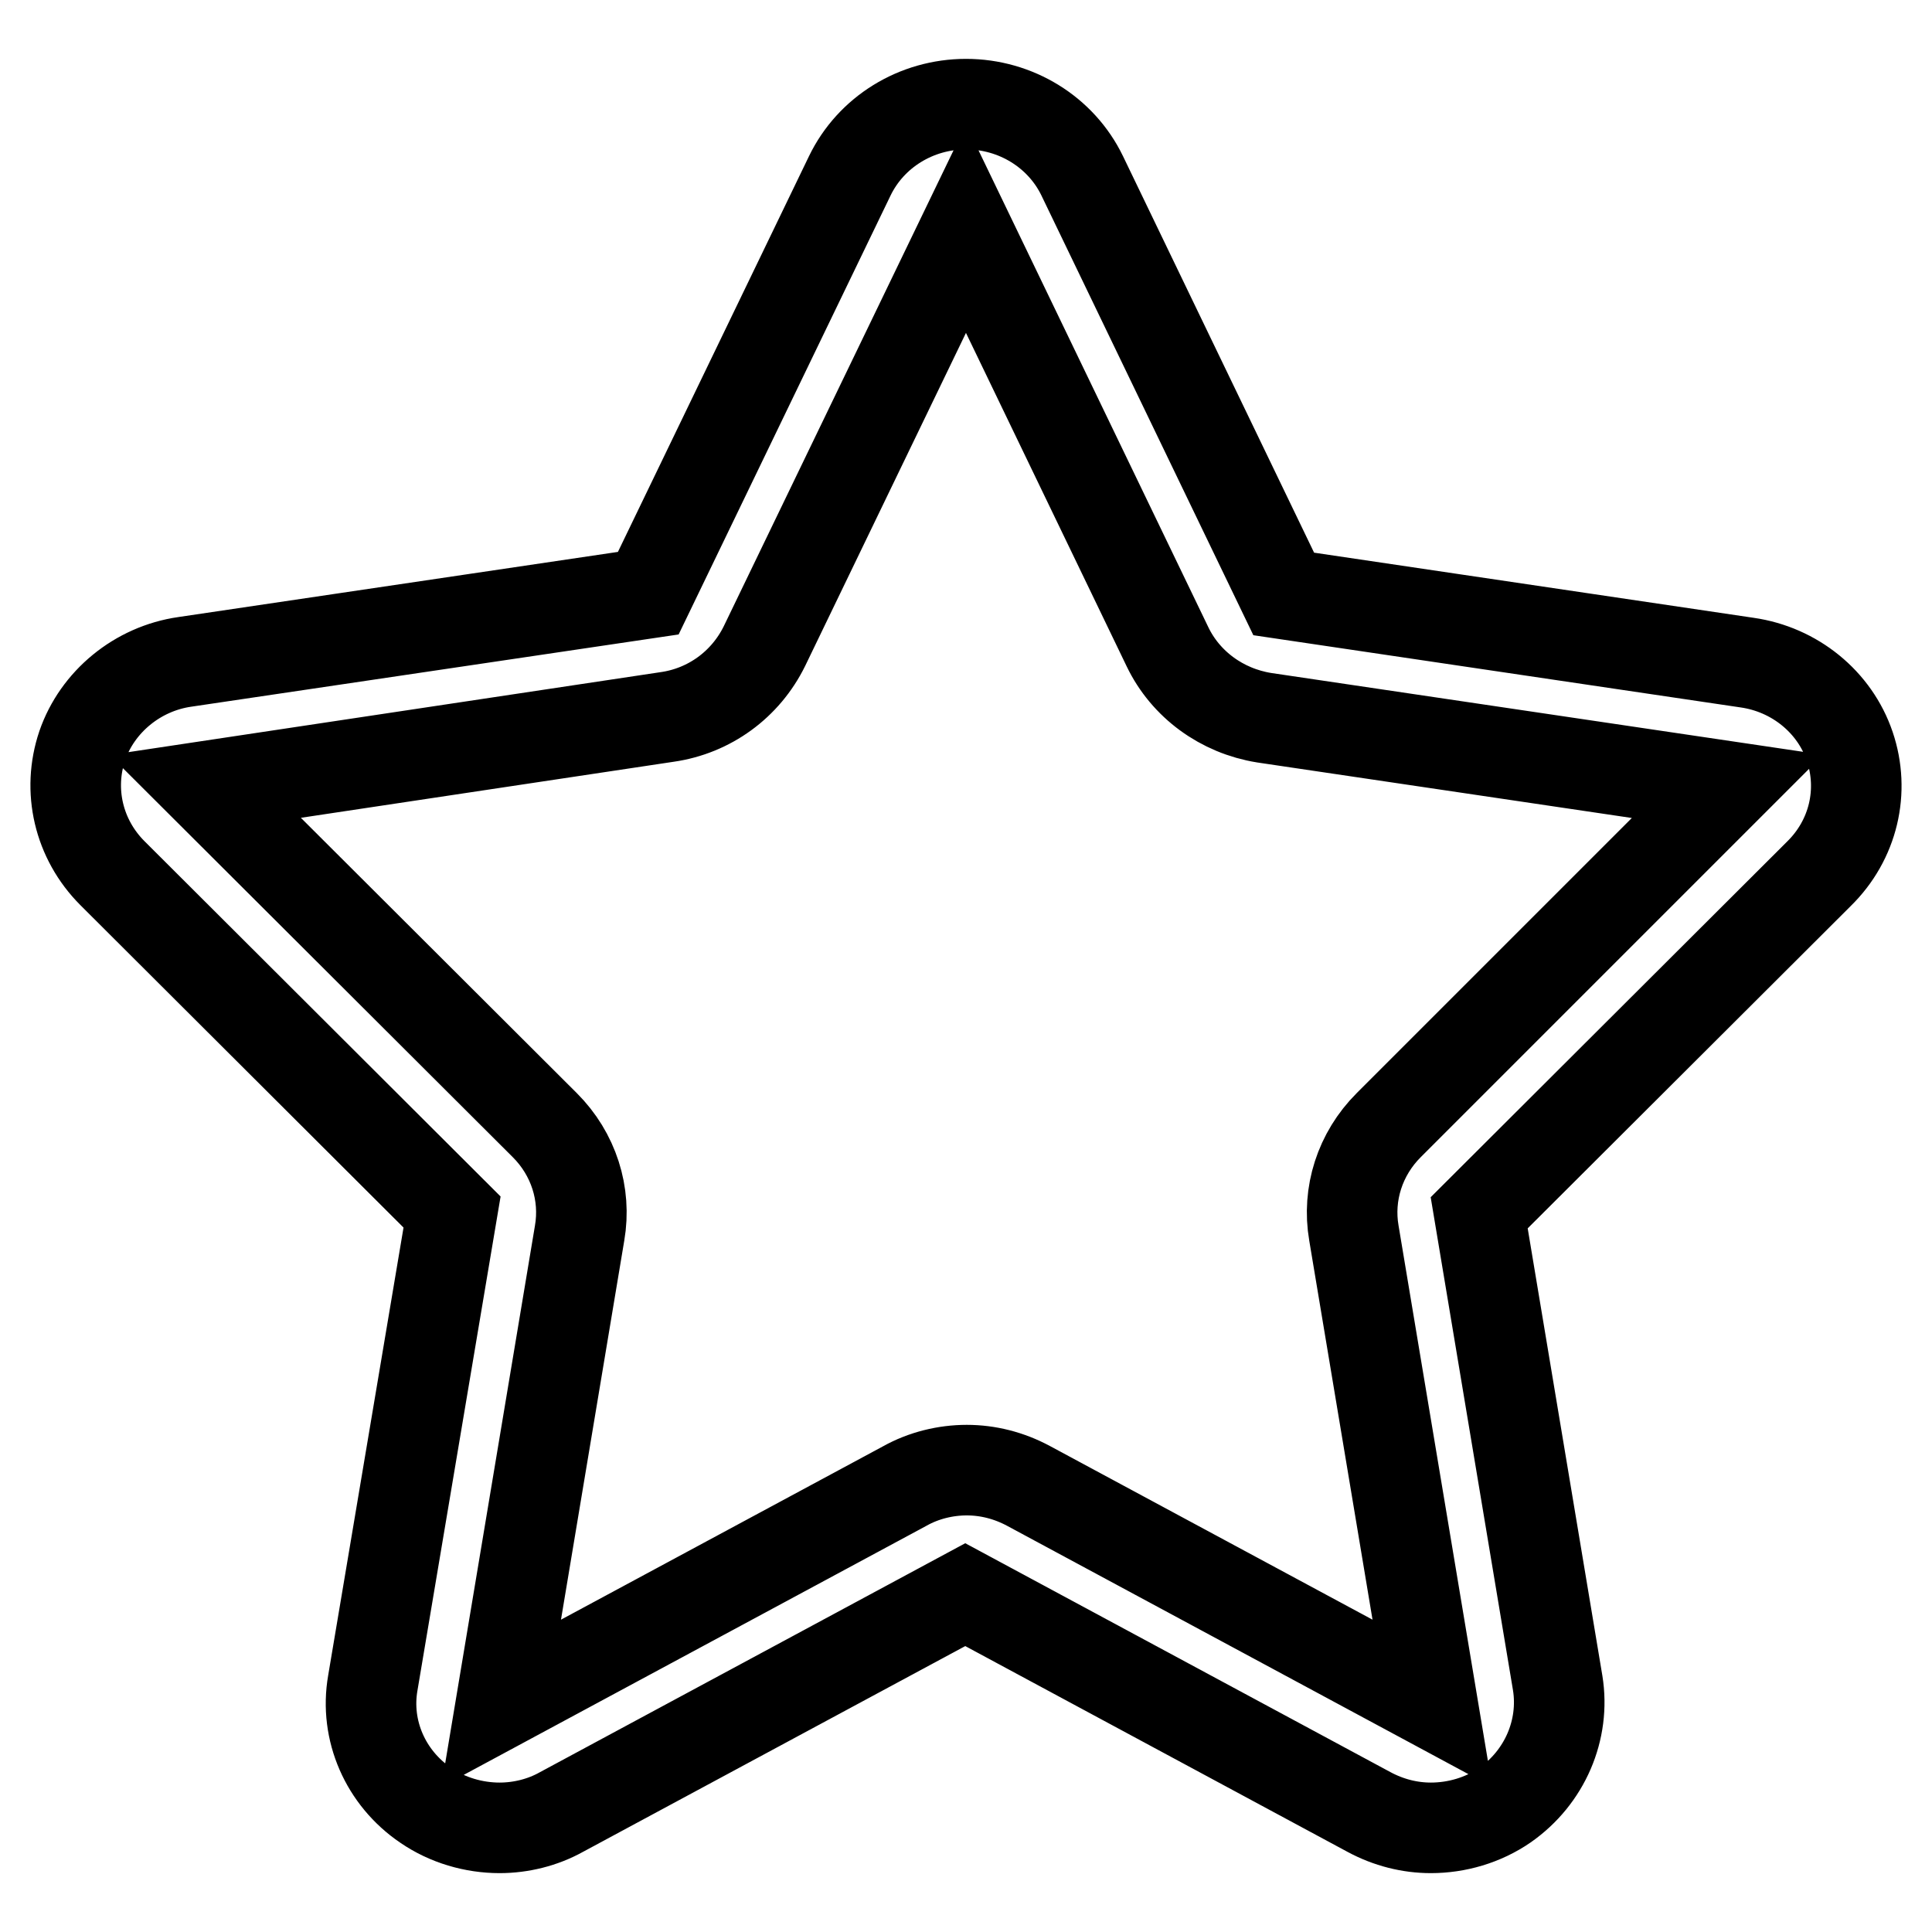 <?xml version="1.0" encoding="utf-8"?>
<!-- Svg Vector Icons : http://www.onlinewebfonts.com/icon -->
<!DOCTYPE svg PUBLIC "-//W3C//DTD SVG 1.1//EN" "http://www.w3.org/Graphics/SVG/1.1/DTD/svg11.dtd">
<svg version="1.1" xmlns="http://www.w3.org/2000/svg" xmlns:xlink="http://www.w3.org/1999/xlink" x="0px" y="0px" viewBox="0 0 256 256" enable-background="new 0 0 256 256" xml:space="preserve">
<g> <path stroke-width="12" fill-opacity="0" stroke="#000000"  d="M245.1,98.9c-2-5.9-7.3-10.2-13.6-11.1l-61.4-9.1l-26.7-55.4c-2.8-5.8-8.8-9.5-15.4-9.5 c-6.6,0-12.6,3.7-15.4,9.5L85.9,78.6l-61.4,9.1c-6.3,0.9-11.6,5.3-13.6,11.1c-2,5.9-0.5,12.4,4,16.9l45,44.9L49.4,223 c-1.1,6.3,1.7,12.6,7,16.2c2.9,2,6.4,3,9.8,3c2.8,0,5.7-0.7,8.2-2.1l53.5-28.8l53.5,28.8c2.6,1.4,5.4,2.1,8.2,2.1 c3.4,0,6.9-1,9.8-3c5.3-3.7,8-10,7-16.2l-10.4-62.3l45-44.9C245.6,111.3,247.1,104.8,245.1,98.9L245.1,98.9z M184,149.1 c-3.8,3.8-5.5,9.1-4.6,14.3l10.4,62.3l-53.5-28.8c-2.6-1.4-5.4-2.1-8.2-2.1c-2.8,0-5.7,0.7-8.2,2.1l-53.5,28.8l10.4-62.3 c0.9-5.2-0.8-10.5-4.6-14.3l-45-44.9L88.4,95c5.6-0.8,10.4-4.3,12.9-9.4L128,30.3l26.7,55.4c2.4,5,7.2,8.5,12.8,9.4l61.4,9.1 L184,149.1L184,149.1z"/></g>
</svg>